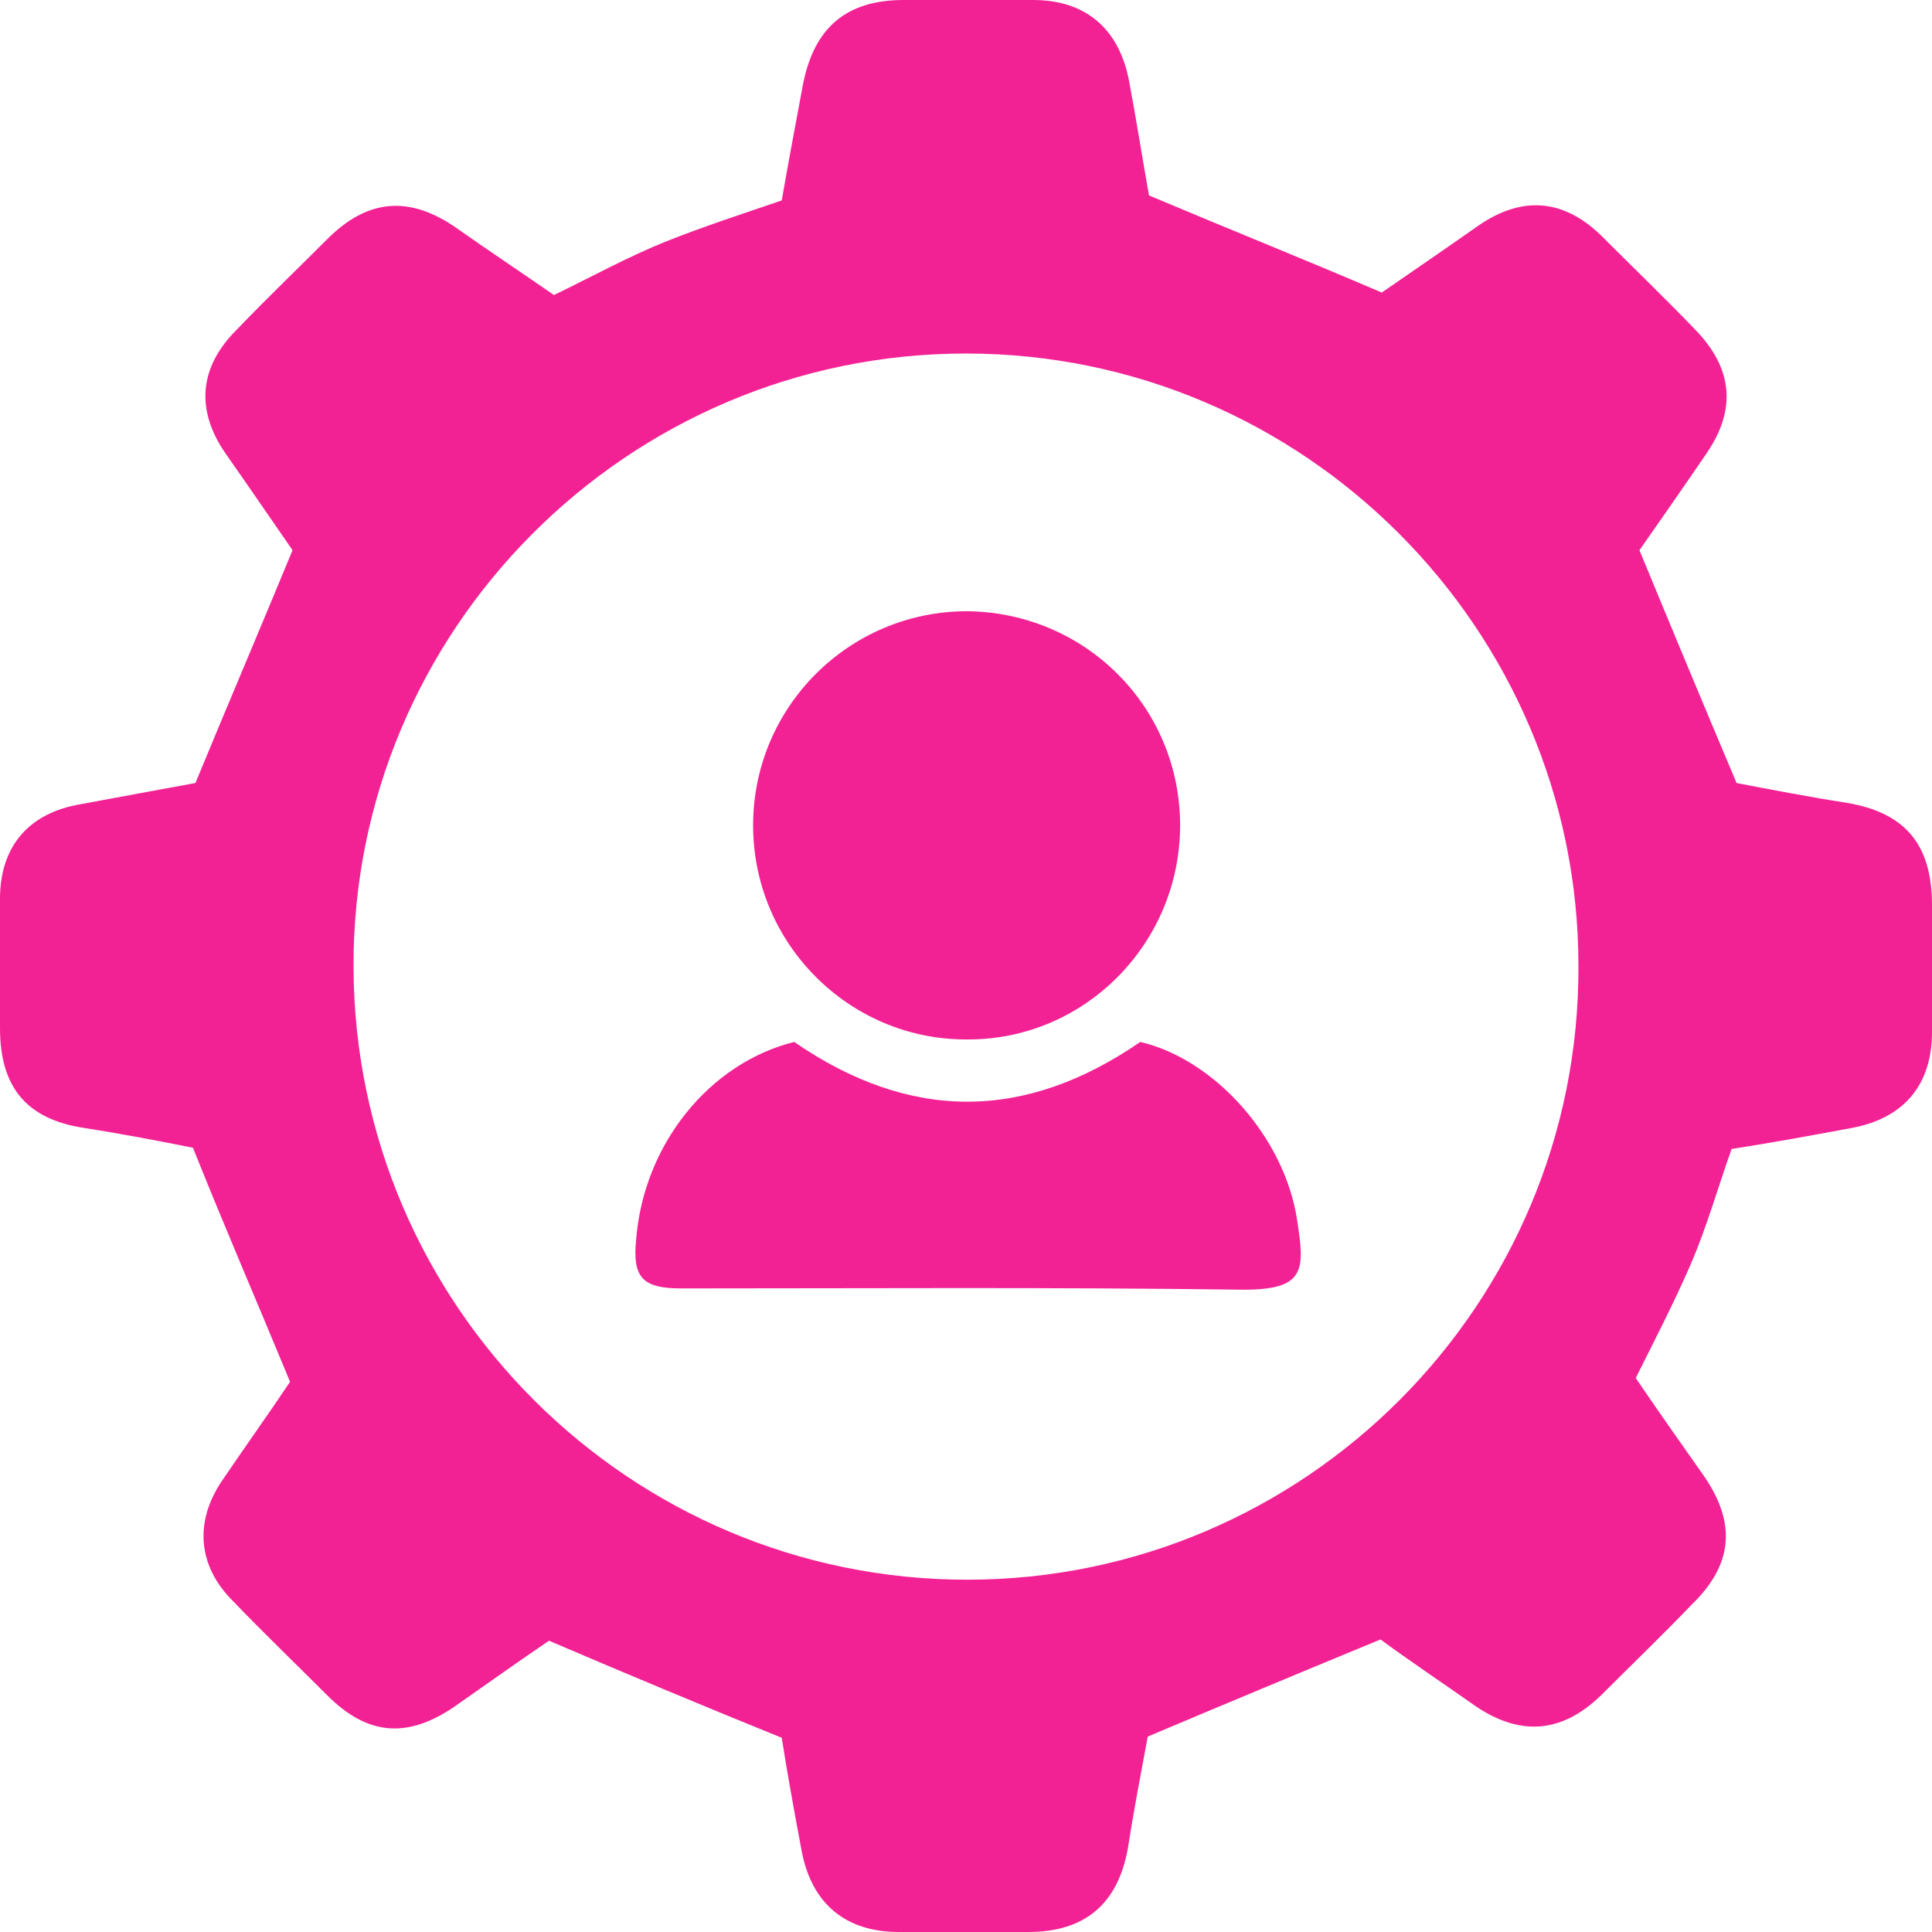 <svg width="52" height="52" viewBox="0 0 52 52" fill="none" xmlns="http://www.w3.org/2000/svg">
<path d="M30.925 5.26C33.07 6.165 35.08 6.969 37.191 7.874C37.961 7.338 38.9 6.701 39.804 6.064C40.977 5.26 42.083 5.361 43.088 6.332C43.925 7.17 44.796 8.008 45.634 8.879C46.639 9.918 46.74 11.023 45.936 12.196C45.299 13.134 44.662 14.039 44.126 14.809C44.997 16.92 45.835 18.93 46.74 21.075C47.611 21.242 48.65 21.443 49.722 21.611C51.296 21.879 52 22.75 52 24.358C52 25.497 52 26.637 52 27.776C52 29.183 51.263 30.088 49.856 30.356C48.783 30.557 47.678 30.758 46.606 30.925C46.237 31.964 45.936 33.036 45.5 34.041C45.064 35.046 44.562 36.018 44.026 37.09C44.595 37.928 45.232 38.833 45.869 39.737C46.74 41.01 46.639 42.116 45.533 43.188C44.729 44.026 43.892 44.83 43.088 45.634C42.049 46.639 40.943 46.74 39.737 45.936C38.833 45.299 37.928 44.696 37.157 44.126C35.046 44.997 33.036 45.835 30.892 46.74C30.724 47.644 30.523 48.683 30.356 49.755C30.088 51.229 29.216 52 27.675 52C26.503 52 25.363 52 24.191 52C22.75 52 21.845 51.229 21.577 49.822C21.376 48.75 21.175 47.644 21.041 46.773C18.897 45.902 16.887 45.064 14.776 44.16C14.039 44.662 13.134 45.299 12.229 45.936C10.956 46.807 9.884 46.706 8.812 45.634C7.974 44.796 7.103 43.959 6.265 43.088C5.327 42.15 5.227 40.977 5.964 39.871C6.601 38.933 7.271 37.995 7.807 37.191C6.936 35.08 6.064 33.07 5.193 30.892C4.356 30.724 3.317 30.523 2.245 30.356C0.737 30.121 0 29.284 0 27.675C0 26.503 0 25.363 0 24.191C0 22.784 0.771 21.879 2.178 21.644C3.25 21.443 4.356 21.242 5.26 21.075C6.131 18.964 7.003 16.92 7.874 14.809C7.338 14.039 6.701 13.101 6.064 12.196C5.26 11.023 5.361 9.884 6.366 8.879C7.17 8.041 8.008 7.237 8.812 6.433C9.884 5.361 10.99 5.26 12.229 6.098C13.134 6.735 14.039 7.338 14.91 7.941C15.948 7.438 16.92 6.902 17.925 6.5C18.93 6.098 19.969 5.763 21.041 5.394C21.209 4.423 21.41 3.351 21.611 2.278C21.912 0.737 22.784 0 24.325 0C25.497 0 26.637 0 27.809 0C29.216 0 30.121 0.771 30.389 2.178C30.59 3.25 30.758 4.322 30.925 5.26ZM26.034 42.518C35.113 42.518 42.518 35.113 42.484 26C42.484 16.92 35.08 9.515 26 9.515C16.887 9.515 9.482 16.954 9.515 26.034C9.549 35.147 16.954 42.518 26.034 42.518Z" fill="#F32294"/>
<path d="M31.763 22.214C31.763 25.397 29.183 28.01 26 27.977C22.85 27.977 20.27 25.397 20.27 22.214C20.27 19.031 22.85 16.451 26.033 16.451C29.216 16.485 31.763 19.031 31.763 22.214Z" fill="#F32294"/>
<path d="M21.376 28.044C24.492 30.188 27.575 30.188 30.691 28.044C32.701 28.513 34.577 30.624 34.912 32.835C35.114 34.175 35.181 34.745 33.338 34.711C28.345 34.644 23.32 34.678 18.327 34.678C17.289 34.678 17.021 34.376 17.121 33.371C17.322 30.791 19.098 28.613 21.376 28.044Z" fill="#F32294"/>
</svg>
